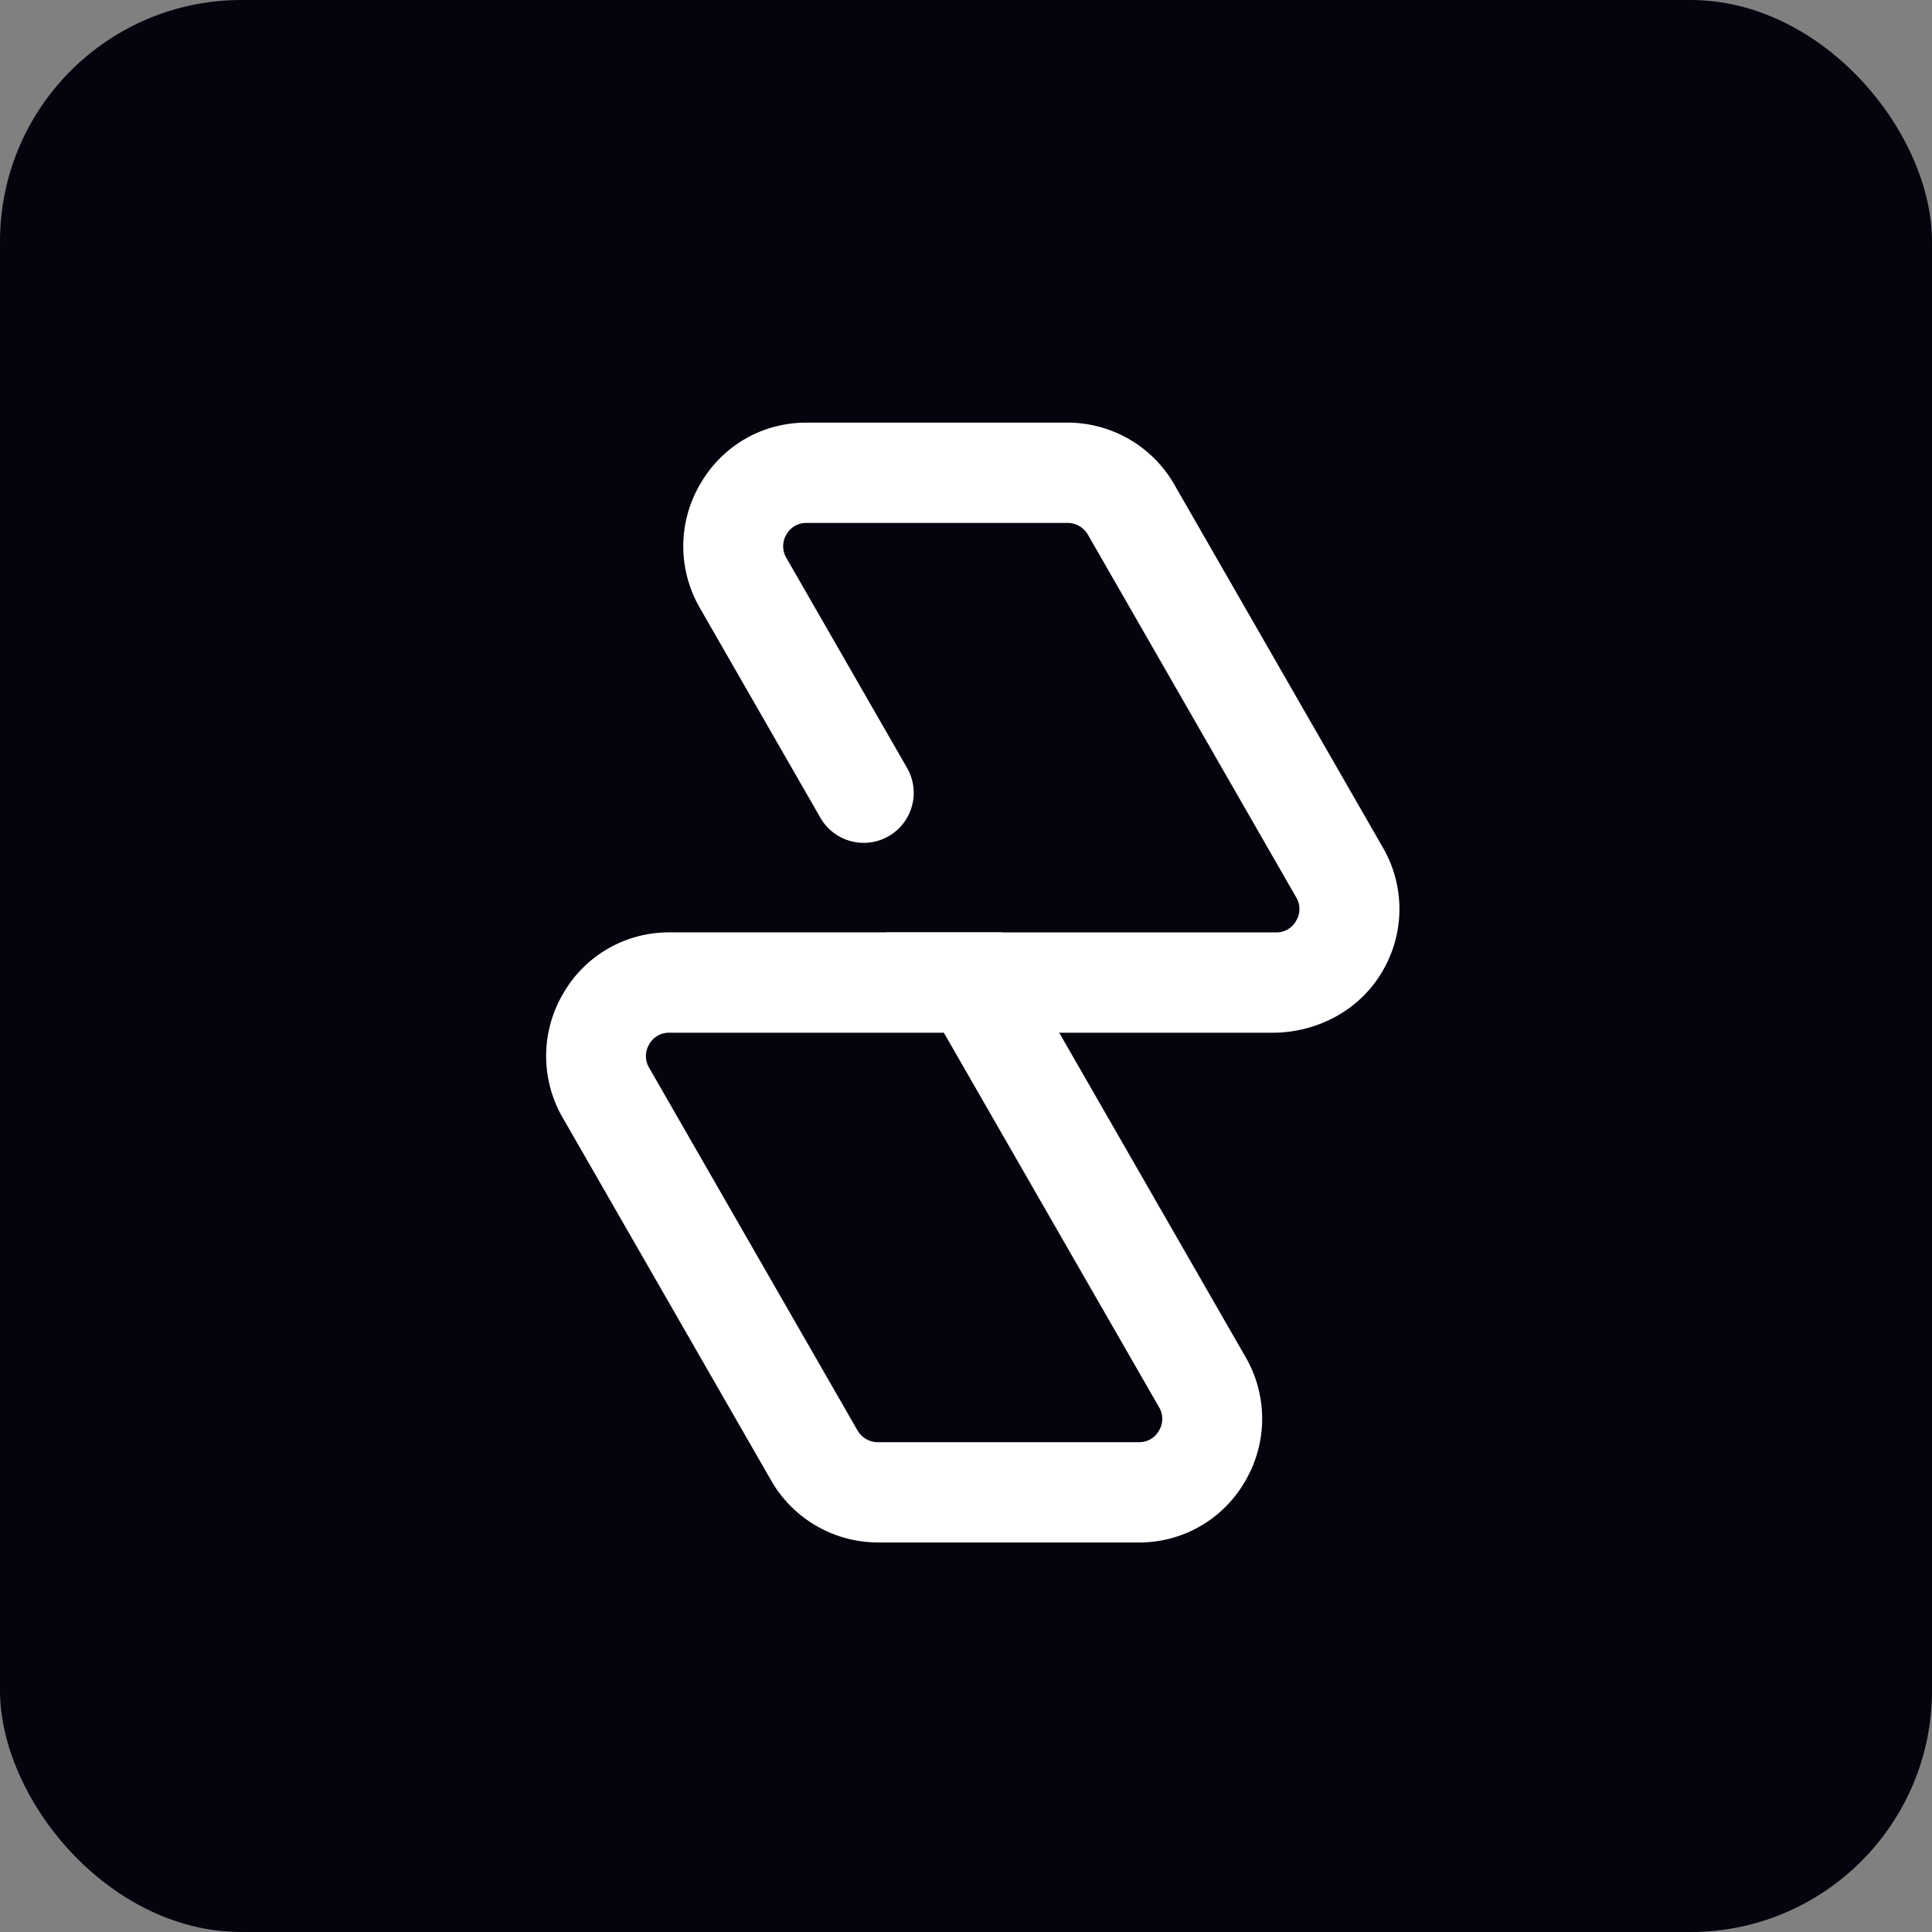 <svg xmlns="http://www.w3.org/2000/svg" width="32" height="32" fill="none"><rect width="100%" height="100%" fill="#808080" stroke="none"/><rect width="32" height="32" fill="#04030E" rx="4"/><path fill="#fff" d="m11.593 10.072 1.997 3.476a.827.827 0 1 0 1.432-.832l-1.997-3.475a.378.378 0 0 1 0-.387.377.377 0 0 1 .334-.193h4.325a.39.39 0 0 1 .334.193l3.451 6.009a.373.373 0 0 1 0 .386.37.37 0 0 1-.333.195H14.68l.954 1.661h5.445c.74 0 1.444-.374 1.817-1.015a2.03 2.03 0 0 0 .006-2.057l-3.453-6.01A2.04 2.04 0 0 0 17.684 7h-4.325c-.737 0-1.398.383-1.765 1.024a2.033 2.033 0 0 0 0 2.048h-.001Z"/><path fill="#fff" d="M11.086 15.443h5.503l4.04 7.031a2.037 2.037 0 0 1 0 2.049 2.016 2.016 0 0 1-1.765 1.025H14.54a2.042 2.042 0 0 1-1.766-1.024l-3.452-6.008a2.037 2.037 0 0 1 0-2.049 2.016 2.016 0 0 1 1.766-1.024h-.001Zm4.548 1.662h-4.548a.371.371 0 0 0-.334.194.375.375 0 0 0 0 .387l3.452 6.008c.07.119.197.193.334.193h4.325a.371.371 0 0 0 .334-.193.375.375 0 0 0 0-.387l-3.564-6.202Z"/></svg>